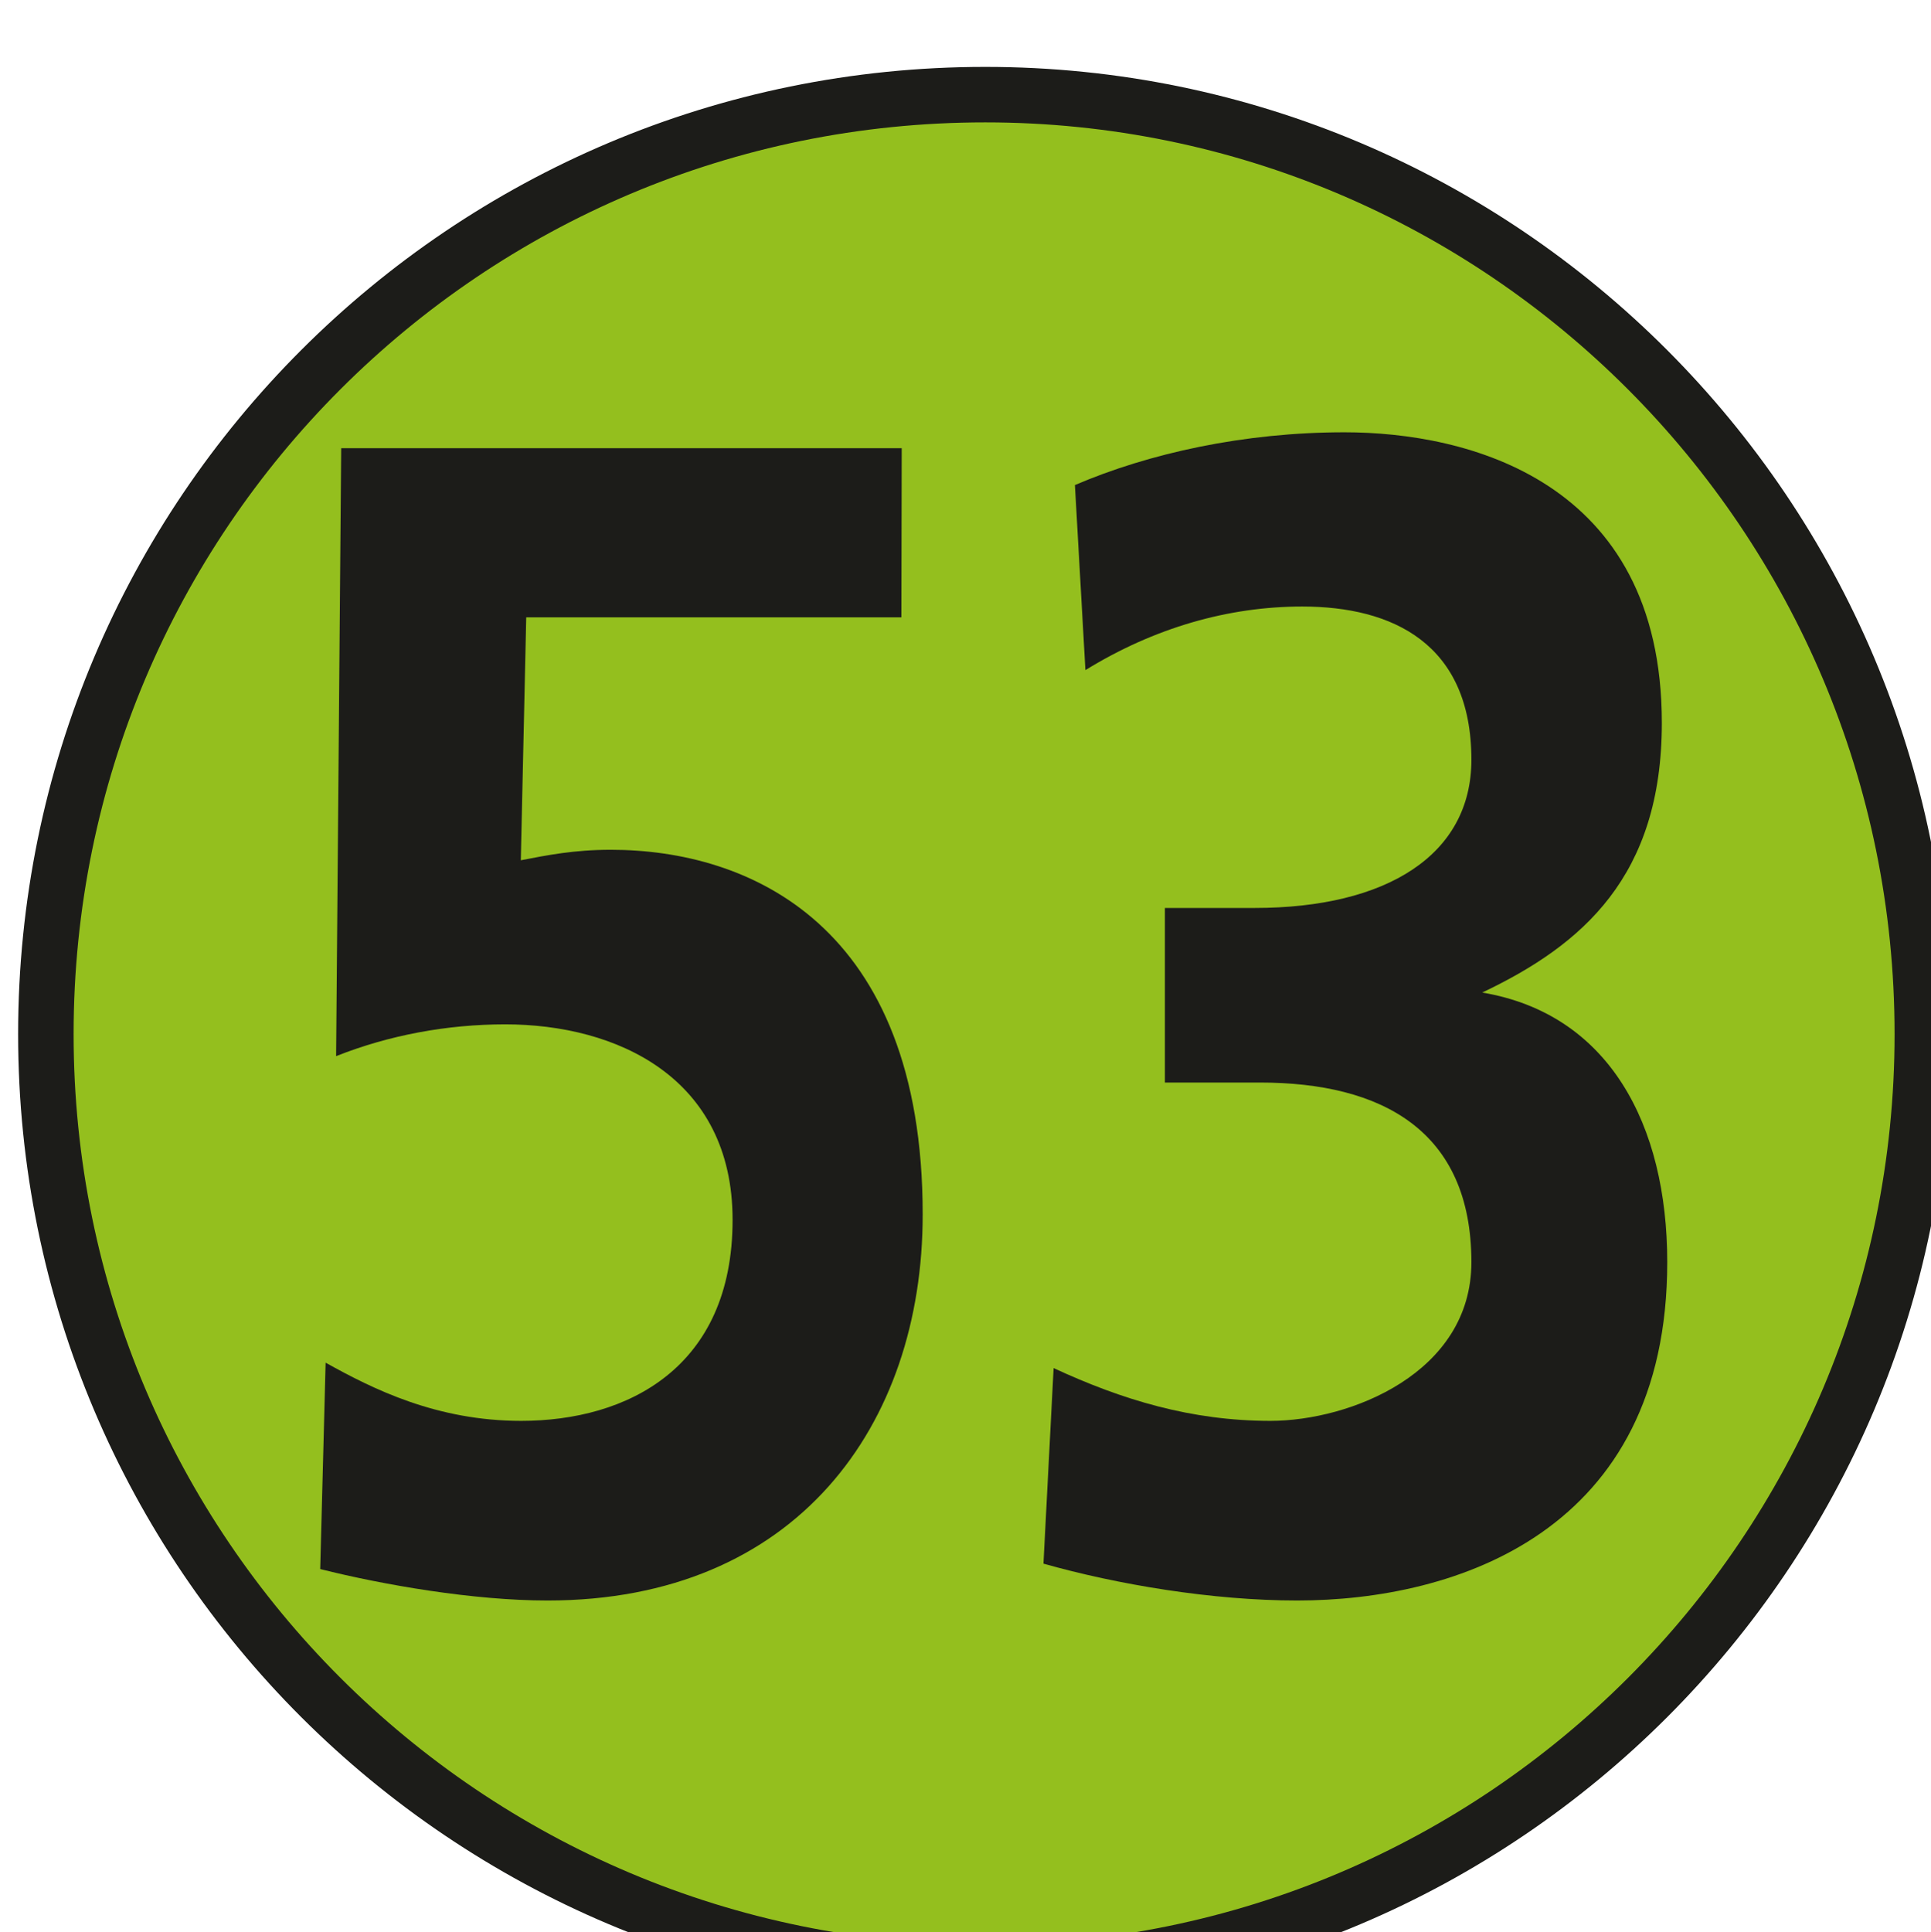<?xml version="1.0" encoding="UTF-8" standalone="no"?>
<!-- Created with Inkscape (http://www.inkscape.org/) -->

<svg
   width="2.015mm"
   height="2.016mm"
   viewBox="0 0 2.015 2.016"
   version="1.1"
   id="svg24700"
   xmlns="http://www.w3.org/2000/svg"
   xmlns:svg="http://www.w3.org/2000/svg">
  <defs
     id="defs24697" />
  <g
     id="layer1"
     transform="translate(-77.151,-181.514)">
    <g
       transform="matrix(0.353,0,0,0.353,45.928,70.907)"
       style="display:inline"
       id="layer2">
      <path
         style="fill:#94bf1e;fill-opacity:1;fill-rule:nonzero;stroke:none"
         d="m 94.133,316.391 c 0,1.531 -1.242,2.773 -2.77,2.773 -1.535,0 -2.777,-1.242 -2.777,-2.773 0,-1.535 1.242,-2.777 2.777,-2.777 1.527,0 2.77,1.242 2.77,2.777"
         id="path147608" />
      <path
         style="fill:none;stroke:#1c1c19;stroke-width:0.164;stroke-linecap:butt;stroke-linejoin:miter;stroke-miterlimit:4;stroke-opacity:1"
         d="m 94.133,316.391 c 0,1.531 -1.242,2.773 -2.77,2.773 -1.535,0 -2.777,-1.242 -2.777,-2.773 0,-1.535 1.242,-2.777 2.777,-2.777 1.527,0 2.77,1.242 2.77,2.777 z m 0,0"
         id="path147610" />
      <g
         style="fill:#1c1c19;fill-opacity:1"
         id="g147616">
        <g
           id="use147612"
           transform="translate(89.1,318.003)">
          <path
             id="path24574"
             d="M 2.016,-3.344 H 0.359 L 0.344,-1.547 c 0.156,-0.062 0.328,-0.094 0.5,-0.094 0.328,0 0.672,0.156 0.672,0.578 0,0.438 -0.312,0.594 -0.625,0.594 -0.25,0 -0.438,-0.094 -0.578,-0.172 L 0.297,-0.031 C 0.484,0.016 0.75,0.062 0.969,0.062 c 0.734,0 1.109,-0.516 1.109,-1.141 0,-0.859 -0.516,-1.078 -0.922,-1.078 -0.109,0 -0.188,0.016 -0.266,0.031 L 0.906,-2.844 h 1.109 z m 0,0"
             style="stroke:none" />
        </g>
        <g
           id="use147614"
           transform="translate(91.347,318.003)">
          <path
             id="path24579"
             d="m 0.188,-0.047 c 0.219,0.062 0.5,0.109 0.75,0.109 0.469,0 1.094,-0.203 1.094,-1 0,-0.406 -0.172,-0.734 -0.547,-0.797 0.297,-0.141 0.531,-0.344 0.531,-0.797 0,-0.719 -0.578,-0.859 -0.938,-0.859 -0.297,0 -0.578,0.062 -0.797,0.156 L 0.312,-2.688 c 0.203,-0.125 0.422,-0.188 0.641,-0.188 0.266,0 0.5,0.109 0.5,0.453 0,0.281 -0.25,0.438 -0.641,0.438 H 0.547 v 0.516 h 0.281 c 0.359,0 0.625,0.141 0.625,0.531 0,0.328 -0.359,0.469 -0.594,0.469 -0.234,0 -0.438,-0.062 -0.641,-0.156 z m 0,0"
             style="stroke:none" />
        </g>
      </g>
    </g>
  </g>
</svg>
